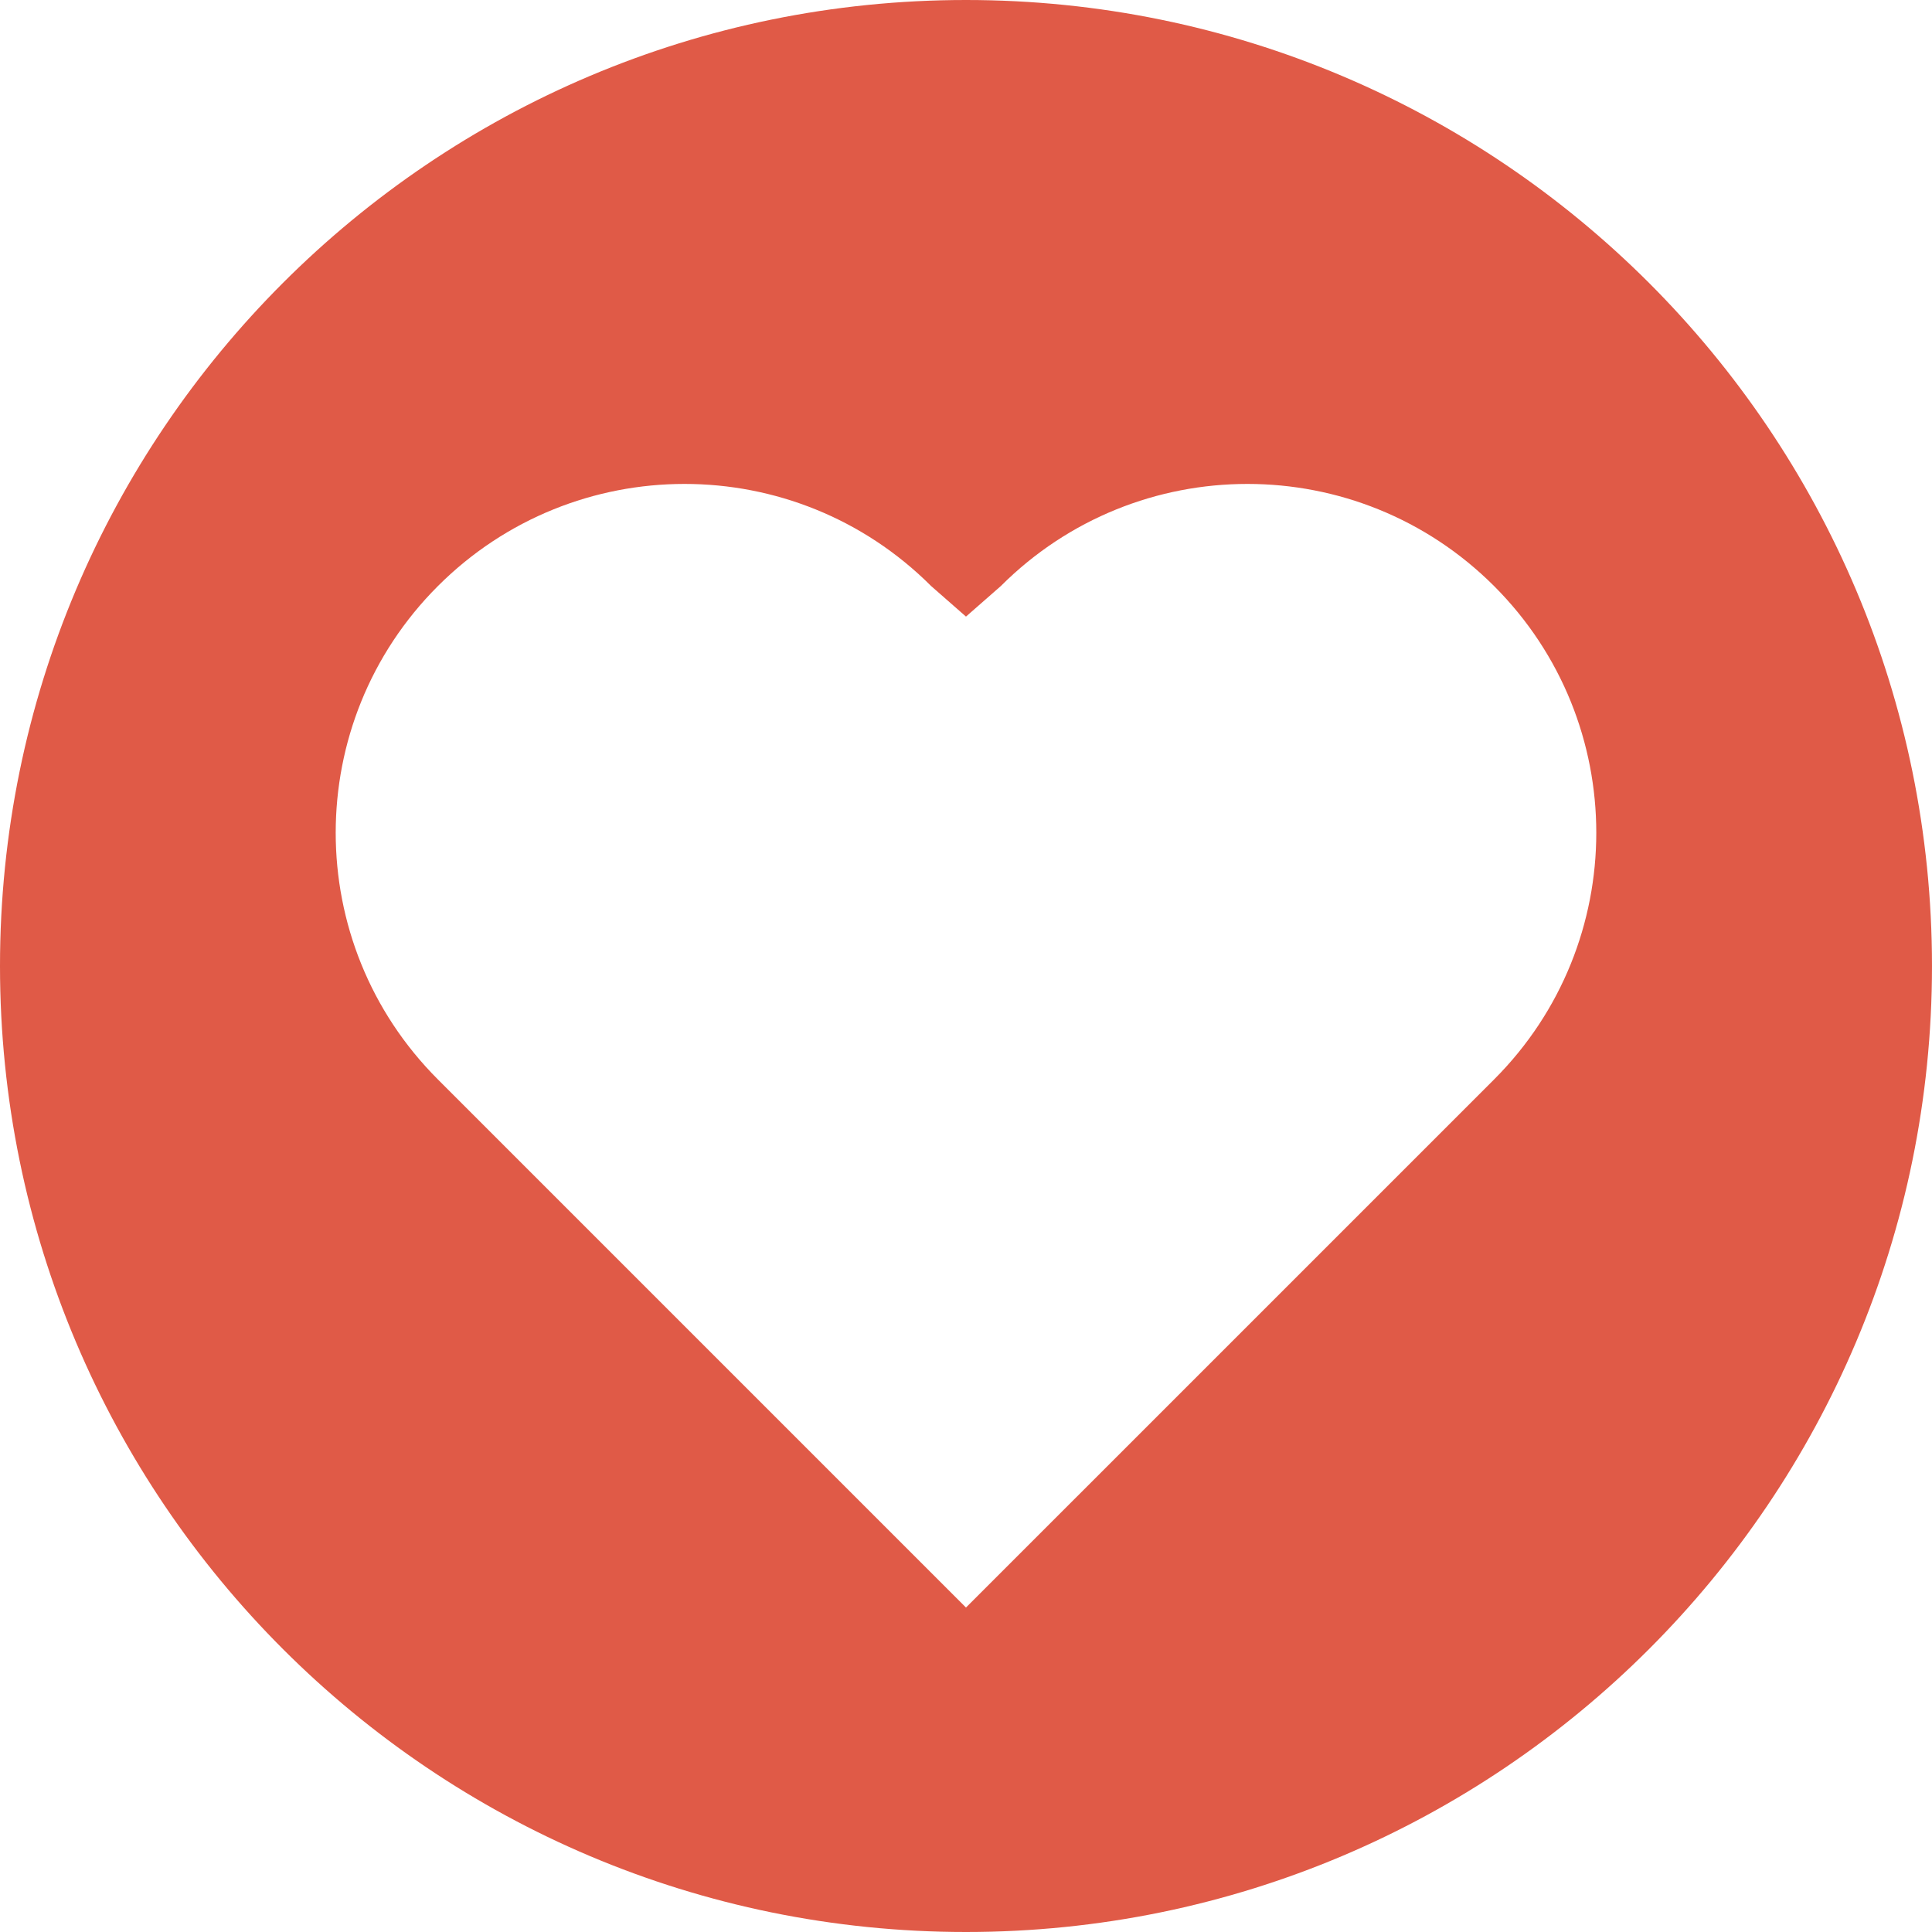 <?xml version="1.0" encoding="utf-8"?>
<!-- Generator: Adobe Illustrator 16.0.0, SVG Export Plug-In . SVG Version: 6.00 Build 0)  -->
<!DOCTYPE svg PUBLIC "-//W3C//DTD SVG 1.1//EN" "http://www.w3.org/Graphics/SVG/1.1/DTD/svg11.dtd">
<svg version="1.1" id="Layer_1" xmlns="http://www.w3.org/2000/svg" xmlns:xlink="http://www.w3.org/1999/xlink" x="0px" y="0px"
	 width="283.465px" height="283.465px" viewBox="0 0 283.465 283.465" enable-background="new 0 0 283.465 283.465"
	 xml:space="preserve">
<g id="change1">
	<path fill="#E05A47" d="M141.73,0C63.456,0,0,63.456,0,141.734c0,78.275,63.456,141.731,141.73,141.731
		c78.278,0,141.734-63.456,141.734-141.73C283.465,63.456,220.009,0,141.73,0z M219.219,158.373l-77.489,77.488l-77.485-77.488
		c-19.987-19.985-19.987-52.393,0-72.38c19.986-19.988,52.394-19.988,72.381,0l5.104,4.474l5.104-4.474
		c19.99-19.988,52.395-19.988,72.385,0C239.206,105.98,239.206,138.388,219.219,158.373z"/>
</g>
</svg>
